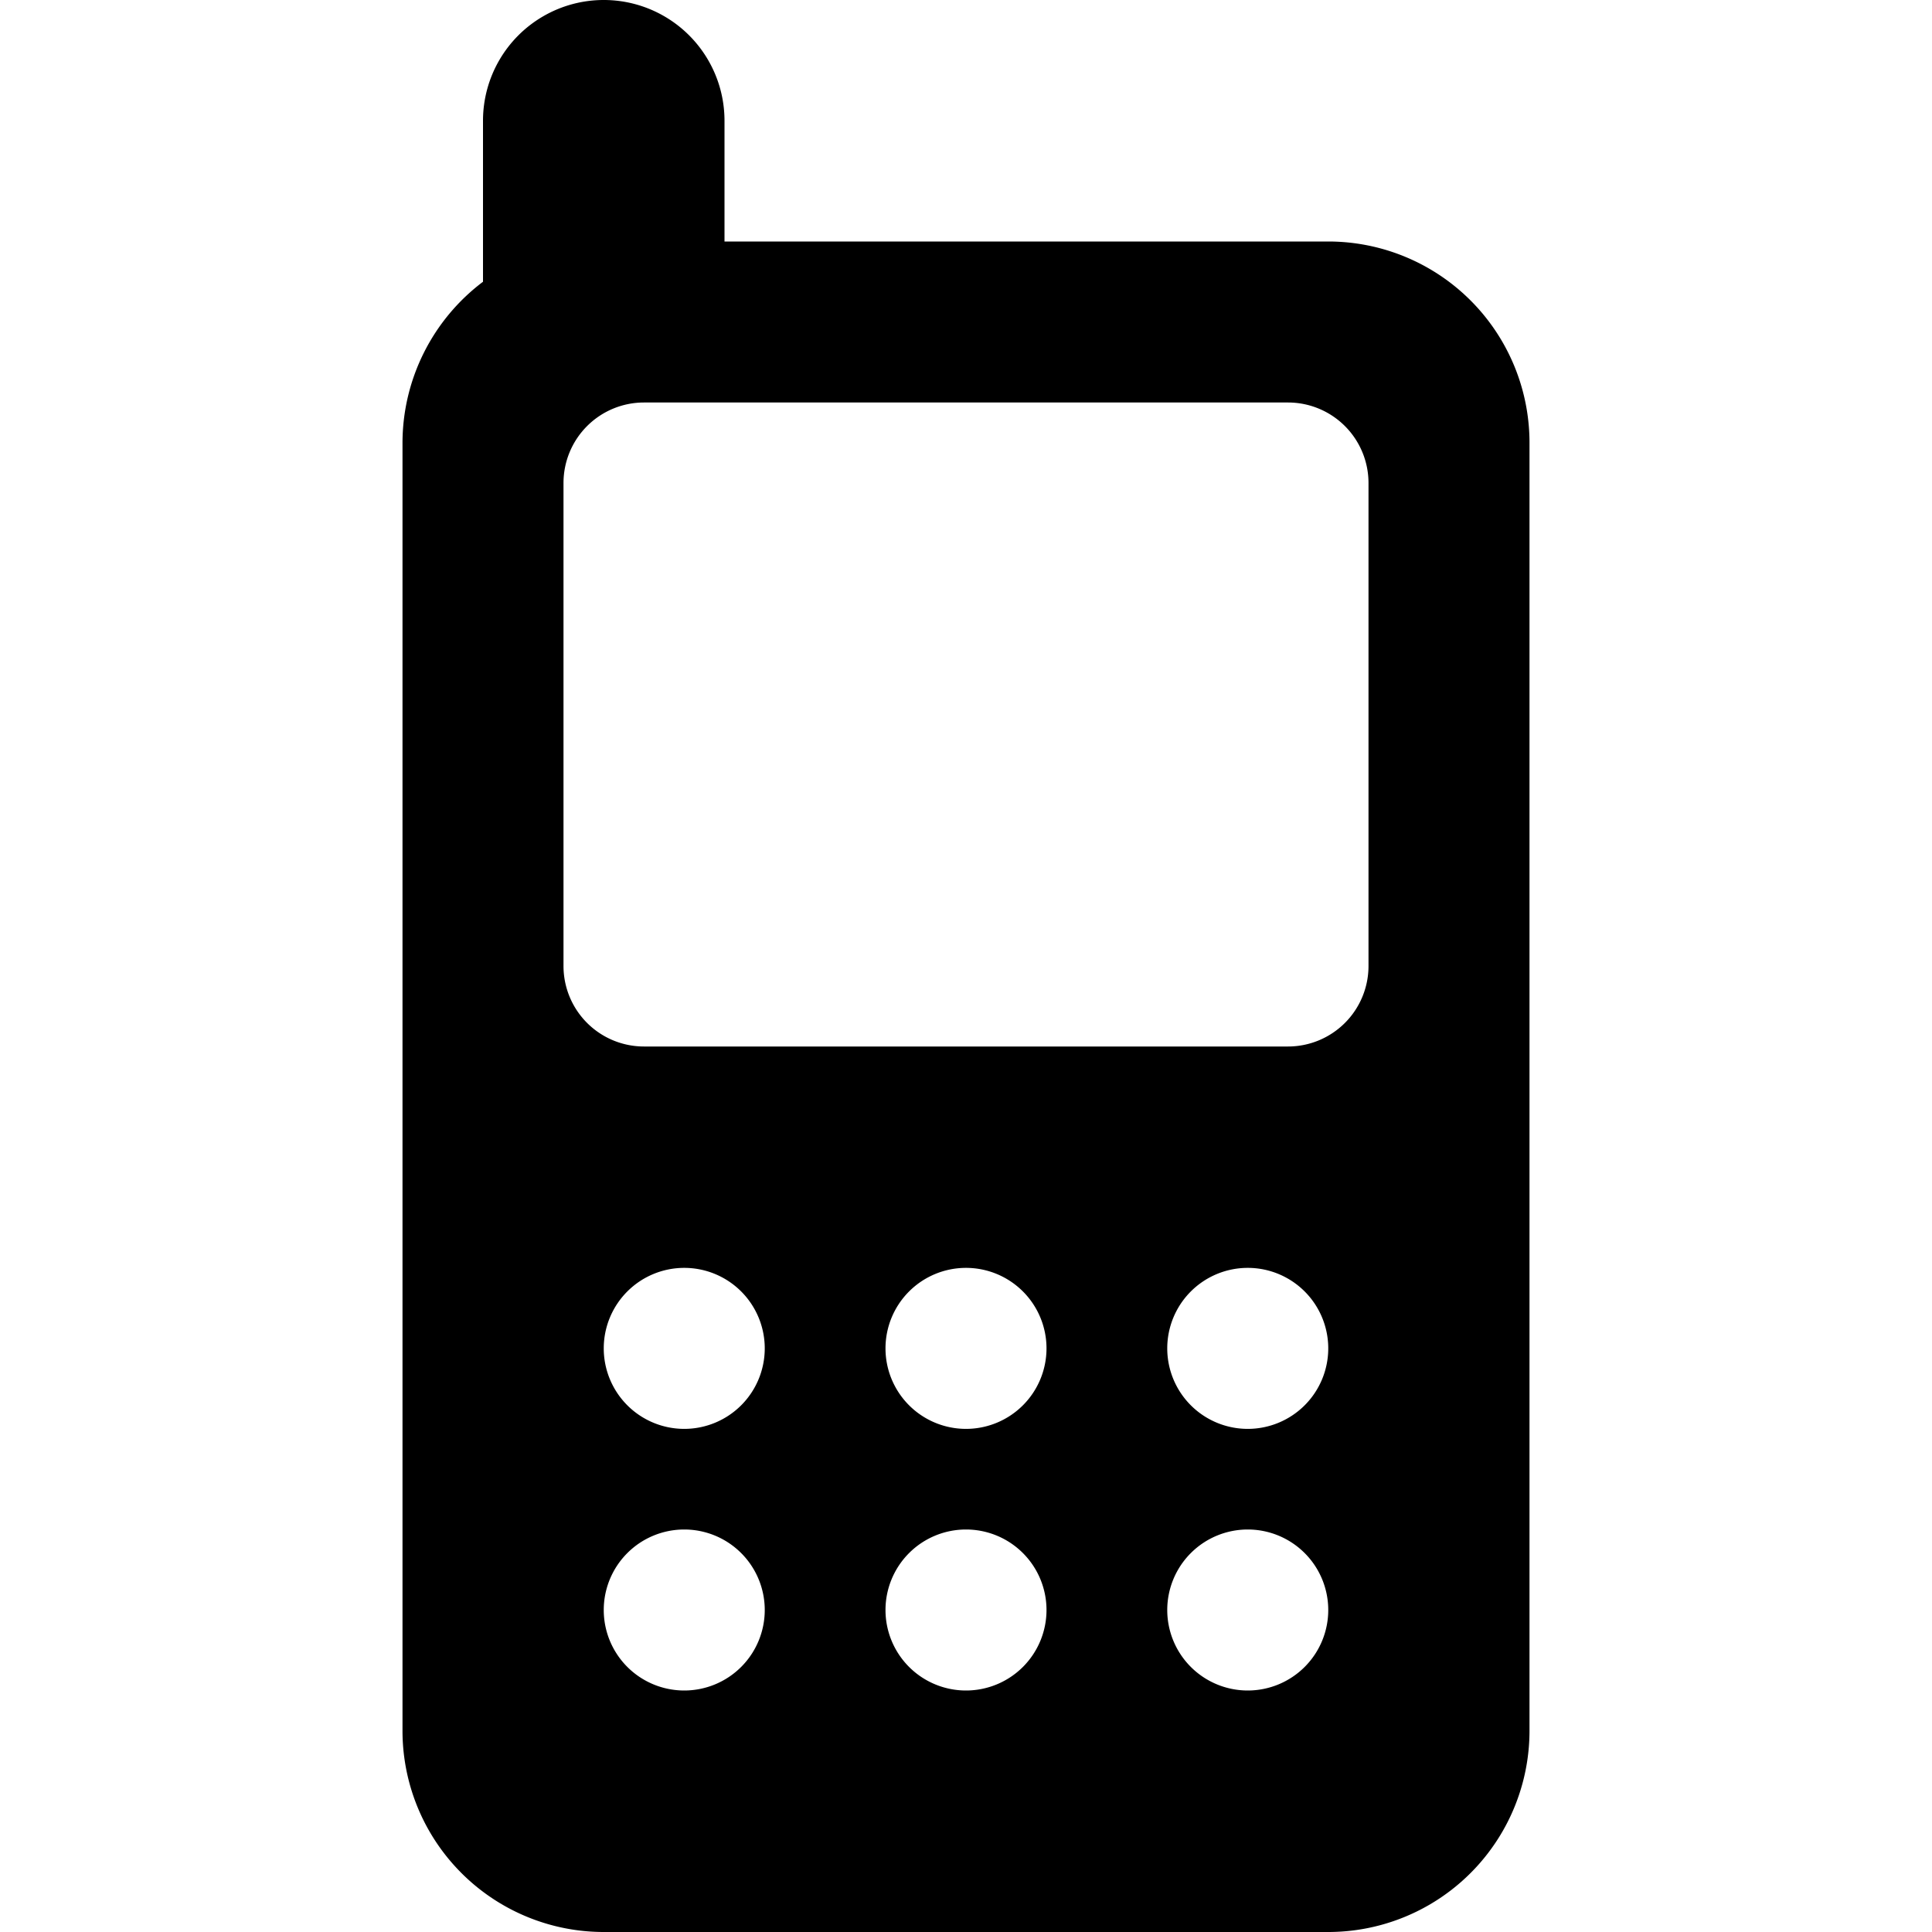 <svg xmlns="http://www.w3.org/2000/svg" viewBox="0 0 24 24"><path d="M16.5 3H9V1.5a1.5 1.5 0 0 0 -3 0v2a2.51 2.51 0 0 0 -1 2v16A2.5 2.5 0 0 0 7.5 24h9a2.5 2.5 0 0 0 2.5 -2.5v-16A2.5 2.5 0 0 0 16.5 3Zm-1 16a1 1 0 1 1 -1 1 1 1 0 0 1 1 -1Zm-1 -2.25a1 1 0 1 1 1 1 1 1 0 0 1 -1 -1ZM17 12a1 1 0 0 1 -1 1H8a1 1 0 0 1 -1 -1V6a1 1 0 0 1 1 -1h8a1 1 0 0 1 1 1Zm-5 5.75a1 1 0 1 1 1 -1 1 1 0 0 1 -1 1ZM13 20a1 1 0 1 1 -1 -1 1 1 0 0 1 1 1Zm-4.5 -2.25a1 1 0 1 1 1 -1 1 1 0 0 1 -1 1Zm1 2.25a1 1 0 1 1 -1 -1 1 1 0 0 1 1 1Z" fill="#000000" stroke-width="1"></path></svg>